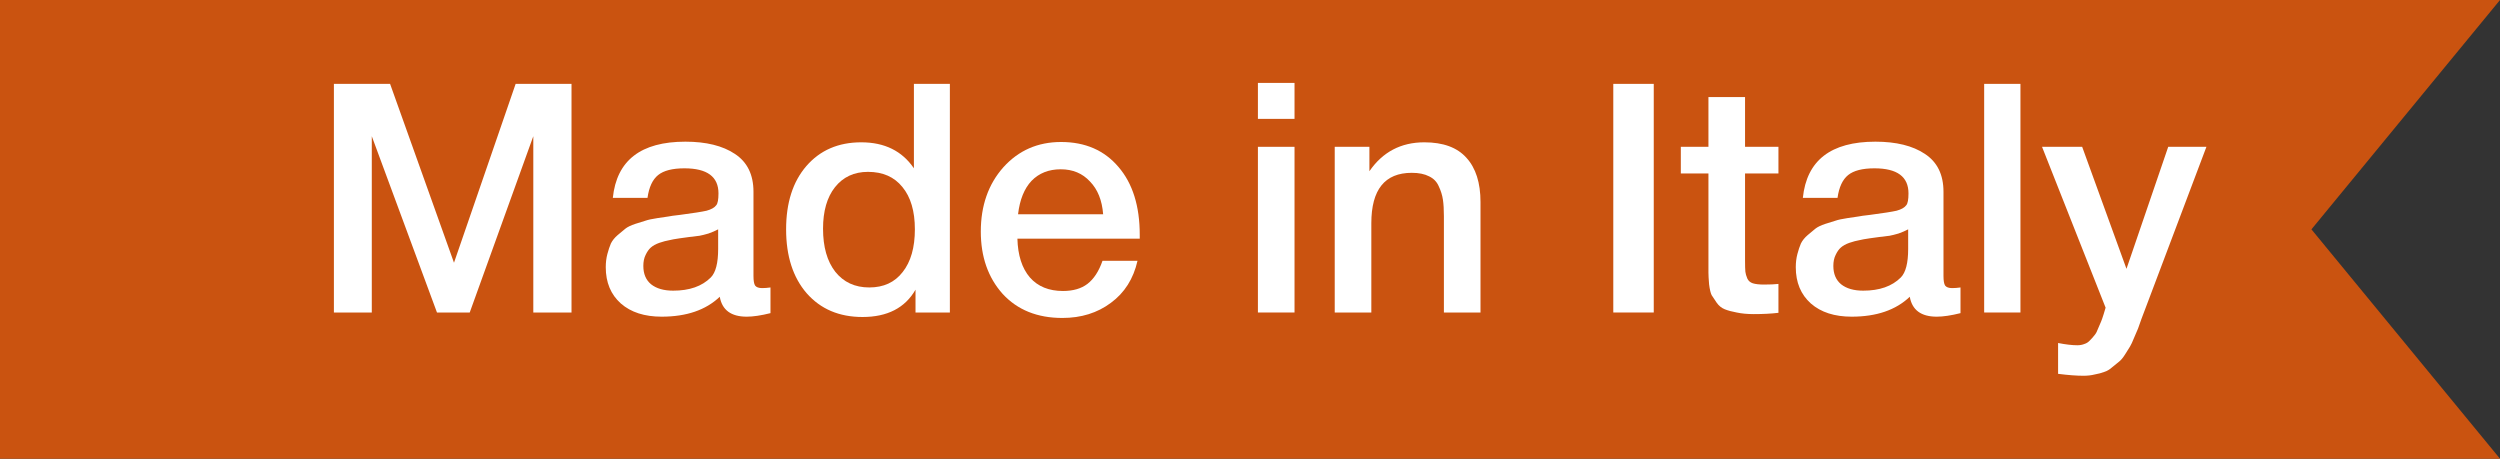 <?xml version="1.0" encoding="UTF-8"?> <svg xmlns="http://www.w3.org/2000/svg" width="218" height="40" viewBox="0 0 218 40" fill="none"><rect x="0" y="0" width="218" height="40" fill="#333333" stroke="none"/> <path d="M218 40L0 40L-1.44248e-06 1.14441e-05L218 1.51525e-05L201.557 20L218 40Z" fill="#CA5310"></path> <path d="M49.836 7.314V27.25H46.504V11.878L40.96 27.25H38.104L32.42 11.878V27.25H29.116V7.314H34.016L39.588 22.91L44.964 7.314H49.836Z" fill="white"></path> <path d="M53.438 17.254C53.775 13.987 55.884 12.354 59.767 12.354C61.577 12.354 63.014 12.709 64.079 13.418C65.161 14.127 65.703 15.229 65.703 16.722V24.058C65.703 24.469 65.749 24.749 65.843 24.898C65.954 25.047 66.16 25.122 66.459 25.122C66.683 25.122 66.925 25.103 67.186 25.066V27.306C66.365 27.511 65.674 27.614 65.115 27.614C63.752 27.614 62.968 27.035 62.763 25.878C61.549 27.035 59.86 27.614 57.694 27.614C56.201 27.614 55.016 27.231 54.139 26.466C53.261 25.682 52.822 24.627 52.822 23.302C52.822 22.891 52.869 22.509 52.962 22.154C53.056 21.799 53.158 21.491 53.27 21.23C53.401 20.969 53.597 20.726 53.858 20.502C54.139 20.278 54.362 20.091 54.531 19.942C54.717 19.793 55.007 19.653 55.398 19.522C55.809 19.391 56.108 19.298 56.294 19.242C56.5 19.167 56.845 19.093 57.331 19.018C57.816 18.943 58.133 18.897 58.282 18.878C58.45 18.841 58.786 18.794 59.291 18.738C60.429 18.589 61.204 18.467 61.614 18.374C62.025 18.262 62.305 18.103 62.455 17.898C62.585 17.749 62.651 17.403 62.651 16.862C62.651 15.406 61.661 14.678 59.682 14.678C58.637 14.678 57.872 14.874 57.386 15.266C56.901 15.658 56.593 16.321 56.462 17.254H53.438ZM62.623 19.998C62.38 20.129 62.1 20.25 61.782 20.362C61.465 20.455 61.204 20.521 60.998 20.558C60.812 20.577 60.504 20.614 60.075 20.67C59.664 20.726 59.393 20.763 59.263 20.782C58.87 20.838 58.562 20.894 58.339 20.95C58.114 20.987 57.834 21.062 57.498 21.174C57.181 21.286 56.929 21.426 56.742 21.594C56.575 21.743 56.425 21.958 56.294 22.238C56.164 22.499 56.099 22.817 56.099 23.19C56.099 23.881 56.322 24.413 56.77 24.786C57.237 25.159 57.881 25.346 58.703 25.346C60.121 25.346 61.213 24.963 61.978 24.198C62.408 23.769 62.623 22.938 62.623 21.706V19.998Z" fill="white"></path> <path d="M82.829 7.314V27.25H79.833V25.262C78.918 26.849 77.379 27.642 75.213 27.642C73.178 27.642 71.555 26.951 70.341 25.57C69.147 24.189 68.549 22.331 68.549 19.998C68.549 17.683 69.137 15.845 70.313 14.482C71.508 13.101 73.104 12.41 75.101 12.41C77.136 12.41 78.666 13.166 79.693 14.678V7.314H82.829ZM75.689 14.986C74.476 14.986 73.514 15.434 72.805 16.33C72.115 17.207 71.769 18.411 71.769 19.942C71.769 21.529 72.124 22.779 72.833 23.694C73.561 24.609 74.55 25.066 75.801 25.066C77.052 25.066 78.022 24.618 78.713 23.722C79.422 22.826 79.777 21.585 79.777 19.998C79.777 18.411 79.413 17.179 78.685 16.302C77.976 15.425 76.977 14.986 75.689 14.986Z" fill="white"></path> <path d="M99.19 22.742C98.836 24.31 98.061 25.533 96.866 26.41C95.69 27.287 94.281 27.726 92.638 27.726C90.454 27.726 88.718 27.026 87.43 25.626C86.161 24.207 85.526 22.397 85.526 20.194C85.526 17.935 86.18 16.069 87.486 14.594C88.812 13.119 90.492 12.382 92.526 12.382C94.636 12.382 96.306 13.11 97.538 14.566C98.77 16.003 99.386 17.973 99.386 20.474V20.81H88.718C88.756 22.266 89.12 23.395 89.81 24.198C90.501 24.982 91.462 25.374 92.694 25.374C93.572 25.374 94.281 25.169 94.822 24.758C95.382 24.329 95.821 23.657 96.138 22.742H99.19ZM96.194 18.682C96.101 17.469 95.718 16.517 95.046 15.826C94.393 15.117 93.544 14.762 92.498 14.762C91.453 14.762 90.604 15.098 89.95 15.77C89.316 16.442 88.924 17.413 88.774 18.682H96.194Z" fill="white"></path> <path d="M112.882 7.23V10.366H109.69V7.23H112.882ZM112.882 12.802V27.25H109.69V12.802H112.882Z" fill="white"></path> <path d="M119.412 12.802V14.93C120.569 13.25 122.165 12.41 124.2 12.41C125.842 12.41 127.065 12.858 127.868 13.754C128.689 14.65 129.1 15.938 129.1 17.618V27.25H125.908V18.85C125.908 18.271 125.88 17.795 125.824 17.422C125.768 17.03 125.646 16.638 125.46 16.246C125.292 15.854 125.012 15.565 124.62 15.378C124.228 15.173 123.724 15.07 123.108 15.07C120.756 15.07 119.58 16.535 119.58 19.466V27.25H116.388V12.802H119.412Z" fill="white"></path> <path d="M144.207 7.314V27.25H140.679V7.314H144.207Z" fill="white"></path> <path d="M155.08 12.802V15.126H152.168V22.742C152.168 23.19 152.177 23.507 152.196 23.694C152.215 23.862 152.271 24.058 152.364 24.282C152.457 24.487 152.616 24.627 152.84 24.702C153.083 24.777 153.409 24.814 153.82 24.814C154.343 24.814 154.763 24.795 155.08 24.758V27.278C154.445 27.353 153.727 27.39 152.924 27.39C152.364 27.39 151.869 27.343 151.44 27.25C151.029 27.175 150.684 27.082 150.404 26.97C150.124 26.858 149.891 26.671 149.704 26.41C149.517 26.13 149.368 25.906 149.256 25.738C149.163 25.551 149.088 25.234 149.032 24.786C148.995 24.338 148.976 24.002 148.976 23.778C148.976 23.535 148.976 23.125 148.976 22.546C148.976 22.471 148.976 22.415 148.976 22.378C148.976 22.322 148.976 22.266 148.976 22.21C148.976 22.135 148.976 22.07 148.976 22.014V15.126H146.568V12.802H148.976V8.462H152.168V12.802H155.08Z" fill="white"></path> <path d="M157.208 17.254C157.544 13.987 159.653 12.354 163.536 12.354C165.347 12.354 166.784 12.709 167.848 13.418C168.931 14.127 169.472 15.229 169.472 16.722V24.058C169.472 24.469 169.519 24.749 169.612 24.898C169.724 25.047 169.929 25.122 170.228 25.122C170.452 25.122 170.695 25.103 170.956 25.066V27.306C170.135 27.511 169.444 27.614 168.884 27.614C167.521 27.614 166.737 27.035 166.532 25.878C165.319 27.035 163.629 27.614 161.464 27.614C159.971 27.614 158.785 27.231 157.908 26.466C157.031 25.682 156.592 24.627 156.592 23.302C156.592 22.891 156.639 22.509 156.732 22.154C156.825 21.799 156.928 21.491 157.04 21.23C157.171 20.969 157.367 20.726 157.628 20.502C157.908 20.278 158.132 20.091 158.3 19.942C158.487 19.793 158.776 19.653 159.168 19.522C159.579 19.391 159.877 19.298 160.064 19.242C160.269 19.167 160.615 19.093 161.1 19.018C161.585 18.943 161.903 18.897 162.052 18.878C162.22 18.841 162.556 18.794 163.06 18.738C164.199 18.589 164.973 18.467 165.384 18.374C165.795 18.262 166.075 18.103 166.224 17.898C166.355 17.749 166.42 17.403 166.42 16.862C166.42 15.406 165.431 14.678 163.452 14.678C162.407 14.678 161.641 14.874 161.156 15.266C160.671 15.658 160.363 16.321 160.232 17.254H157.208ZM166.392 19.998C166.149 20.129 165.869 20.25 165.552 20.362C165.235 20.455 164.973 20.521 164.768 20.558C164.581 20.577 164.273 20.614 163.844 20.67C163.433 20.726 163.163 20.763 163.032 20.782C162.64 20.838 162.332 20.894 162.108 20.95C161.884 20.987 161.604 21.062 161.268 21.174C160.951 21.286 160.699 21.426 160.512 21.594C160.344 21.743 160.195 21.958 160.064 22.238C159.933 22.499 159.868 22.817 159.868 23.19C159.868 23.881 160.092 24.413 160.54 24.786C161.007 25.159 161.651 25.346 162.472 25.346C163.891 25.346 164.983 24.963 165.748 24.198C166.177 23.769 166.392 22.938 166.392 21.706V19.998Z" fill="white"></path> <path d="M176.183 7.314V27.25H173.019V7.314H176.183Z" fill="white"></path> <path d="M192.401 12.802L187.053 26.97C186.997 27.101 186.894 27.371 186.745 27.782C186.595 28.211 186.493 28.501 186.437 28.65C186.381 28.799 186.269 29.061 186.101 29.434C185.951 29.807 185.83 30.069 185.737 30.218C185.643 30.367 185.503 30.591 185.317 30.89C185.13 31.189 184.953 31.403 184.785 31.534C184.635 31.665 184.439 31.823 184.197 32.01C183.973 32.215 183.739 32.355 183.497 32.43C183.254 32.523 182.974 32.598 182.657 32.654C182.358 32.729 182.031 32.766 181.677 32.766C181.079 32.766 180.342 32.71 179.465 32.598V29.91C180.137 30.041 180.697 30.106 181.145 30.106C181.369 30.106 181.574 30.069 181.761 29.994C181.947 29.938 182.115 29.826 182.265 29.658C182.414 29.509 182.545 29.359 182.657 29.21C182.769 29.079 182.871 28.883 182.965 28.622C183.077 28.379 183.161 28.183 183.217 28.034C183.273 27.903 183.347 27.689 183.441 27.39C183.534 27.091 183.59 26.905 183.609 26.83L178.065 12.802H181.565L185.429 23.442L189.069 12.802H192.401Z" fill="white"></path> </svg> 